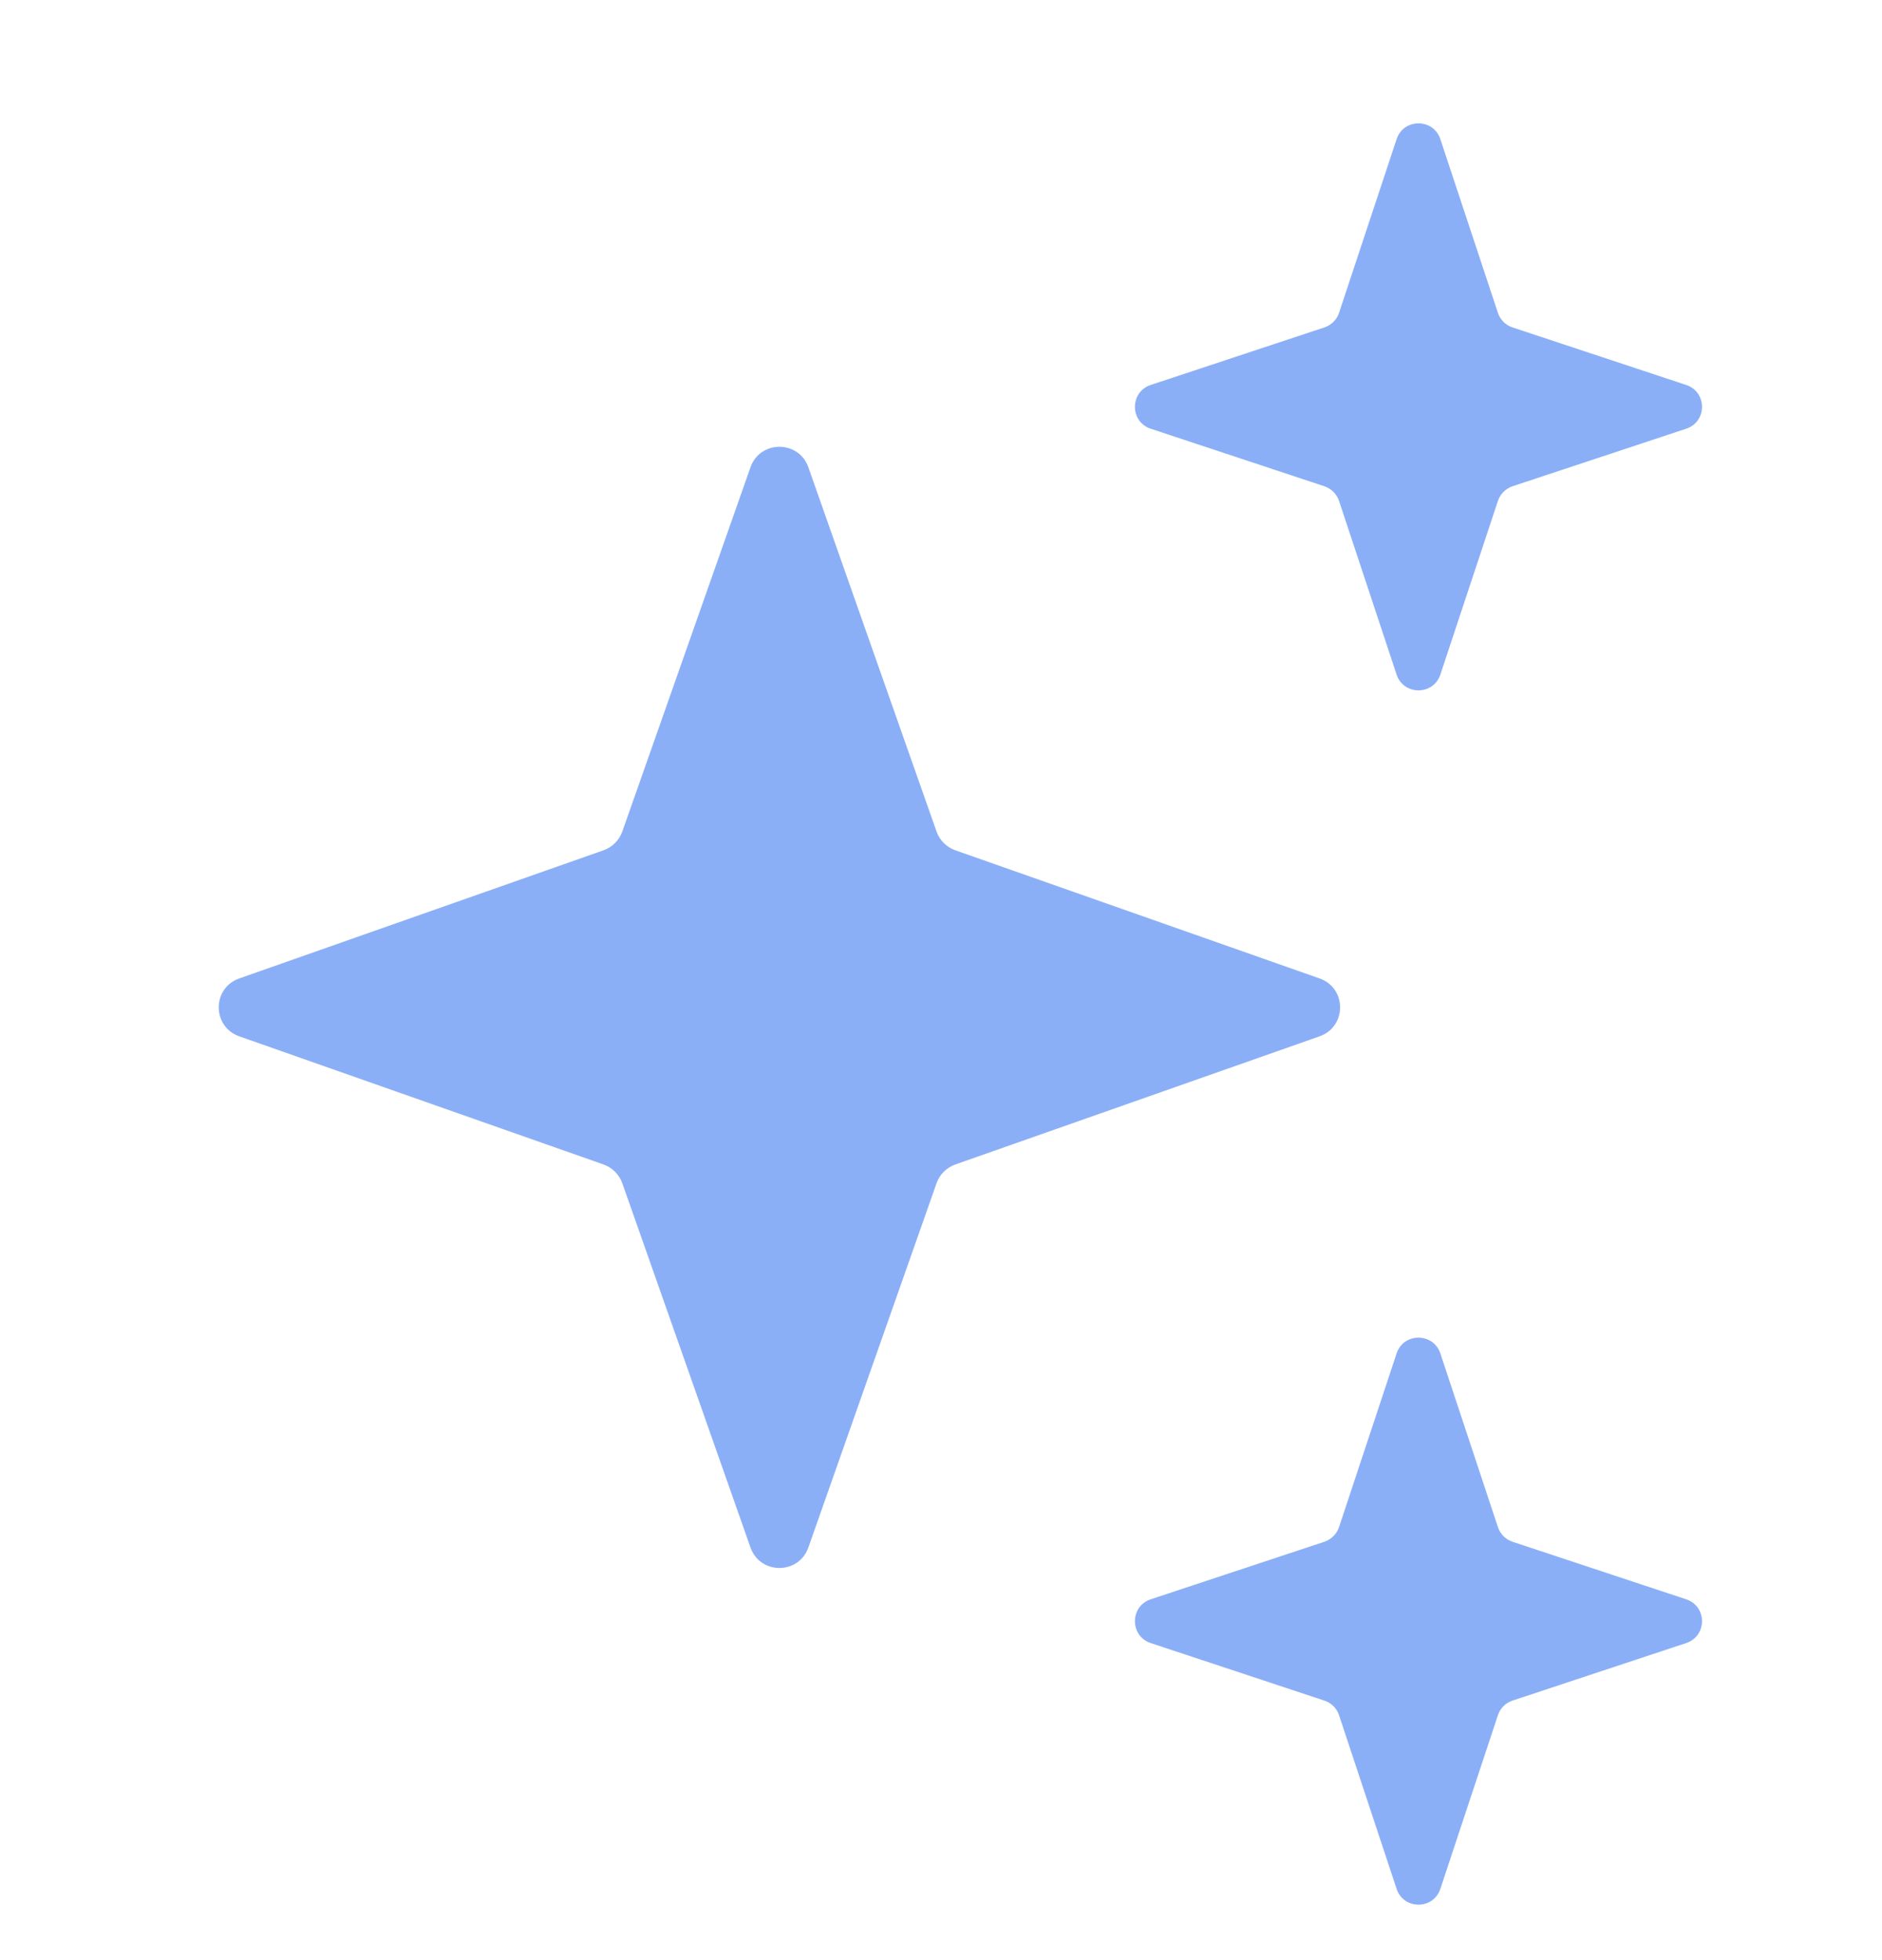 <svg width="24" height="25" viewBox="0 0 24 25" fill="none" xmlns="http://www.w3.org/2000/svg">
<g clip-path="url(#clip0_604_4235)">
<path d="M9.57 5.961C9.692 5.611 10.187 5.611 10.309 5.961L11.943 10.605C11.982 10.717 12.071 10.806 12.183 10.845L16.827 12.479C17.177 12.601 17.177 13.095 16.827 13.218L12.183 14.852C12.071 14.892 11.982 14.98 11.943 15.092L10.309 19.736C10.187 20.086 9.692 20.086 9.57 19.736L7.936 15.092C7.896 14.98 7.808 14.892 7.696 14.852L3.052 13.218C2.702 13.095 2.702 12.601 3.052 12.479L7.696 10.845C7.808 10.806 7.896 10.717 7.936 10.605L9.57 5.961Z" fill="#8BAFF7"/>
<path d="M17.81 1.775C17.899 1.506 18.279 1.506 18.368 1.775L19.102 3.99C19.131 4.078 19.2 4.147 19.288 4.176L21.503 4.91C21.772 4.999 21.772 5.379 21.503 5.468L19.288 6.202C19.2 6.232 19.131 6.301 19.102 6.389L18.368 8.604C18.279 8.872 17.899 8.872 17.81 8.604L17.076 6.389C17.047 6.301 16.977 6.232 16.889 6.202L14.674 5.468C14.406 5.379 14.406 4.999 14.674 4.91L16.889 4.176C16.977 4.147 17.047 4.078 17.076 3.99L17.81 1.775Z" fill="#8BAFF7"/>
<path d="M17.81 17.262C17.899 16.994 18.279 16.994 18.368 17.262L19.102 19.477C19.131 19.565 19.2 19.634 19.288 19.664L21.503 20.398C21.772 20.487 21.772 20.867 21.503 20.956L19.288 21.69C19.2 21.719 19.131 21.788 19.102 21.876L18.368 24.091C18.279 24.36 17.899 24.36 17.81 24.091L17.076 21.876C17.047 21.788 16.977 21.719 16.889 21.69L14.674 20.956C14.406 20.867 14.406 20.487 14.674 20.398L16.889 19.664C16.977 19.634 17.047 19.565 17.076 19.477L17.81 17.262Z" fill="#8BAFF7"/>
</g>
<defs>
<clipPath id="clip0_604_4235">
<rect width="24" height="24" fill="white" transform="translate(0 0.933)"/>
</clipPath>
</defs>
</svg>
